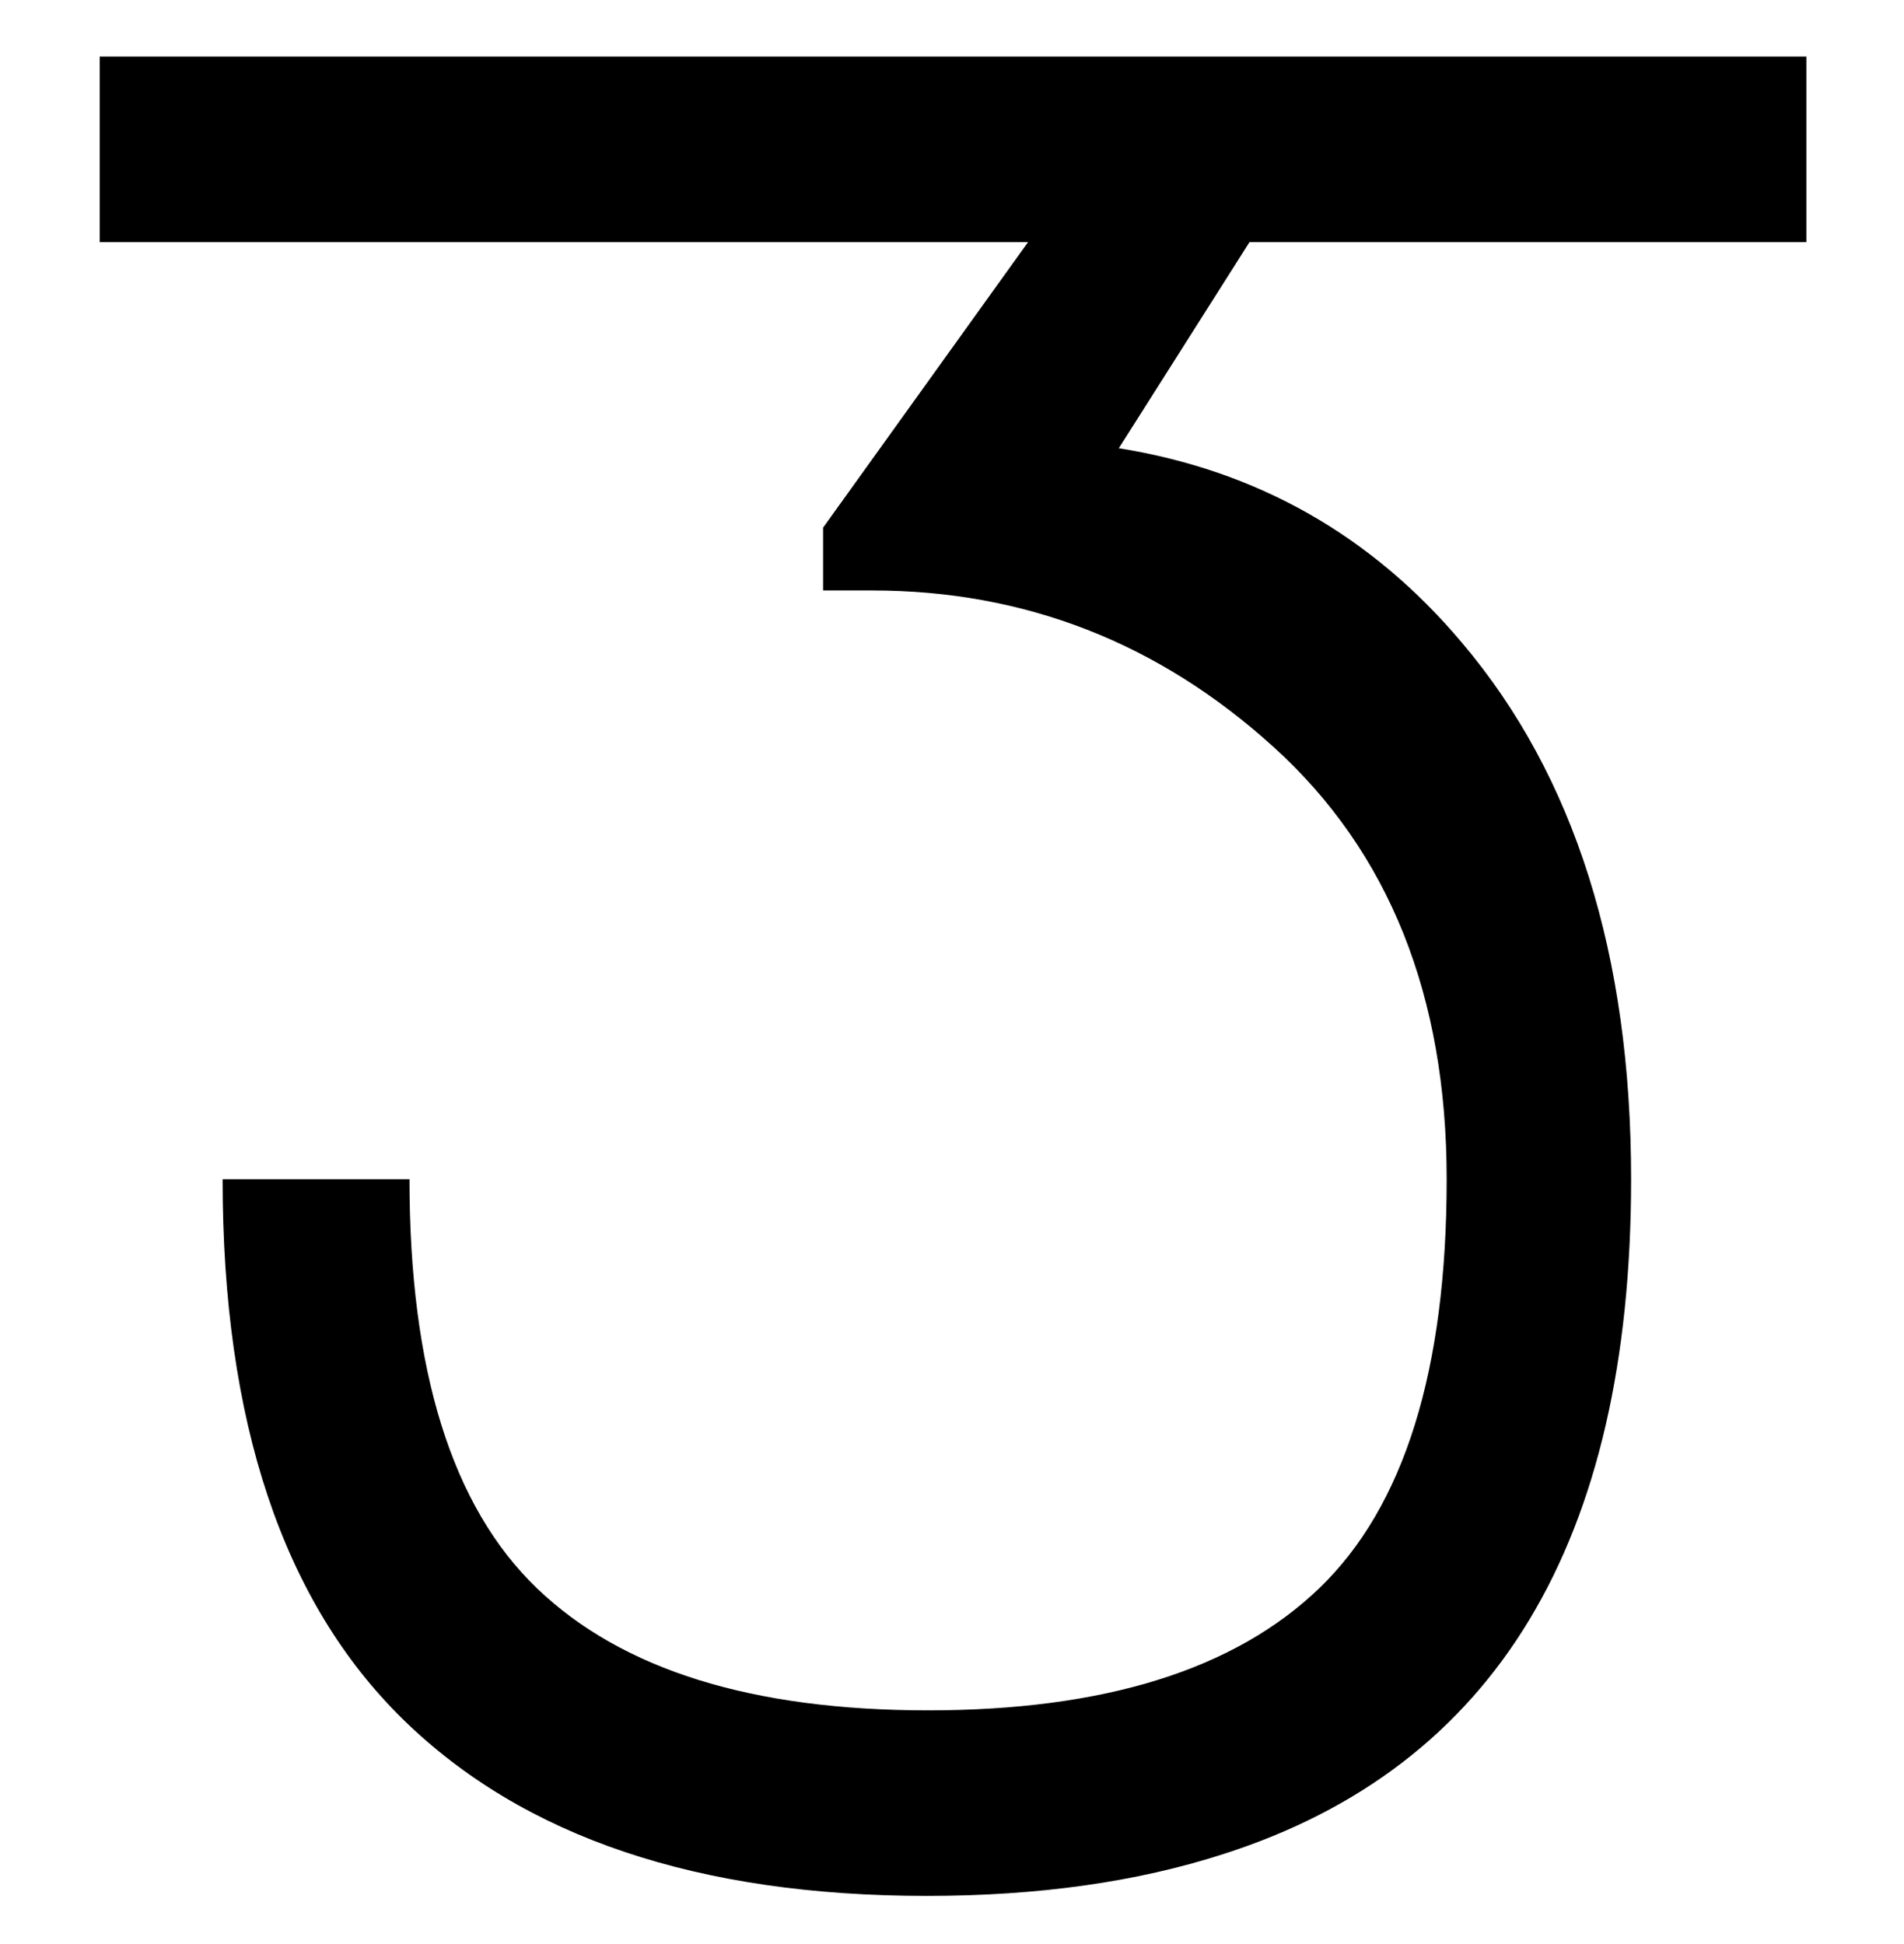 <?xml version="1.0" encoding="utf-8"?>
<!-- Generator: Adobe Illustrator 16.0.0, SVG Export Plug-In . SVG Version: 6.00 Build 0)  -->
<svg version="1.2" baseProfile="tiny" id="Layer_1" xmlns="http://www.w3.org/2000/svg" xmlns:xlink="http://www.w3.org/1999/xlink"
	 x="0px" y="0px" width="14.763px" height="15.076px" viewBox="1.541 -0.771 14.763 15.076" xml:space="preserve">
<g>
	<path d="M2.314-0.332h13.233v1.439h-4.318l-1.013,1.598c1.072,0.172,1.959,0.675,2.661,1.509
		c0.873,1.032,1.311,2.419,1.311,4.16c0,2.812-1.053,4.557-3.157,5.232
		c-0.676,0.219-1.443,0.326-2.304,0.326c-1.773,0-3.127-0.455-4.061-1.369
		c-0.933-0.914-1.399-2.311-1.399-4.189h1.449c0,1.482,0.329,2.539,0.988,3.172
		s1.669,0.947,3.034,0.947c1.362,0,2.374-0.314,3.032-0.947s0.988-1.689,0.988-3.172
		c0-1.423-0.447-2.54-1.341-3.351S9.485,3.808,8.301,3.808H7.923V3.321l1.589-2.214H2.314V-0.332z"/>
</g>
</svg>
